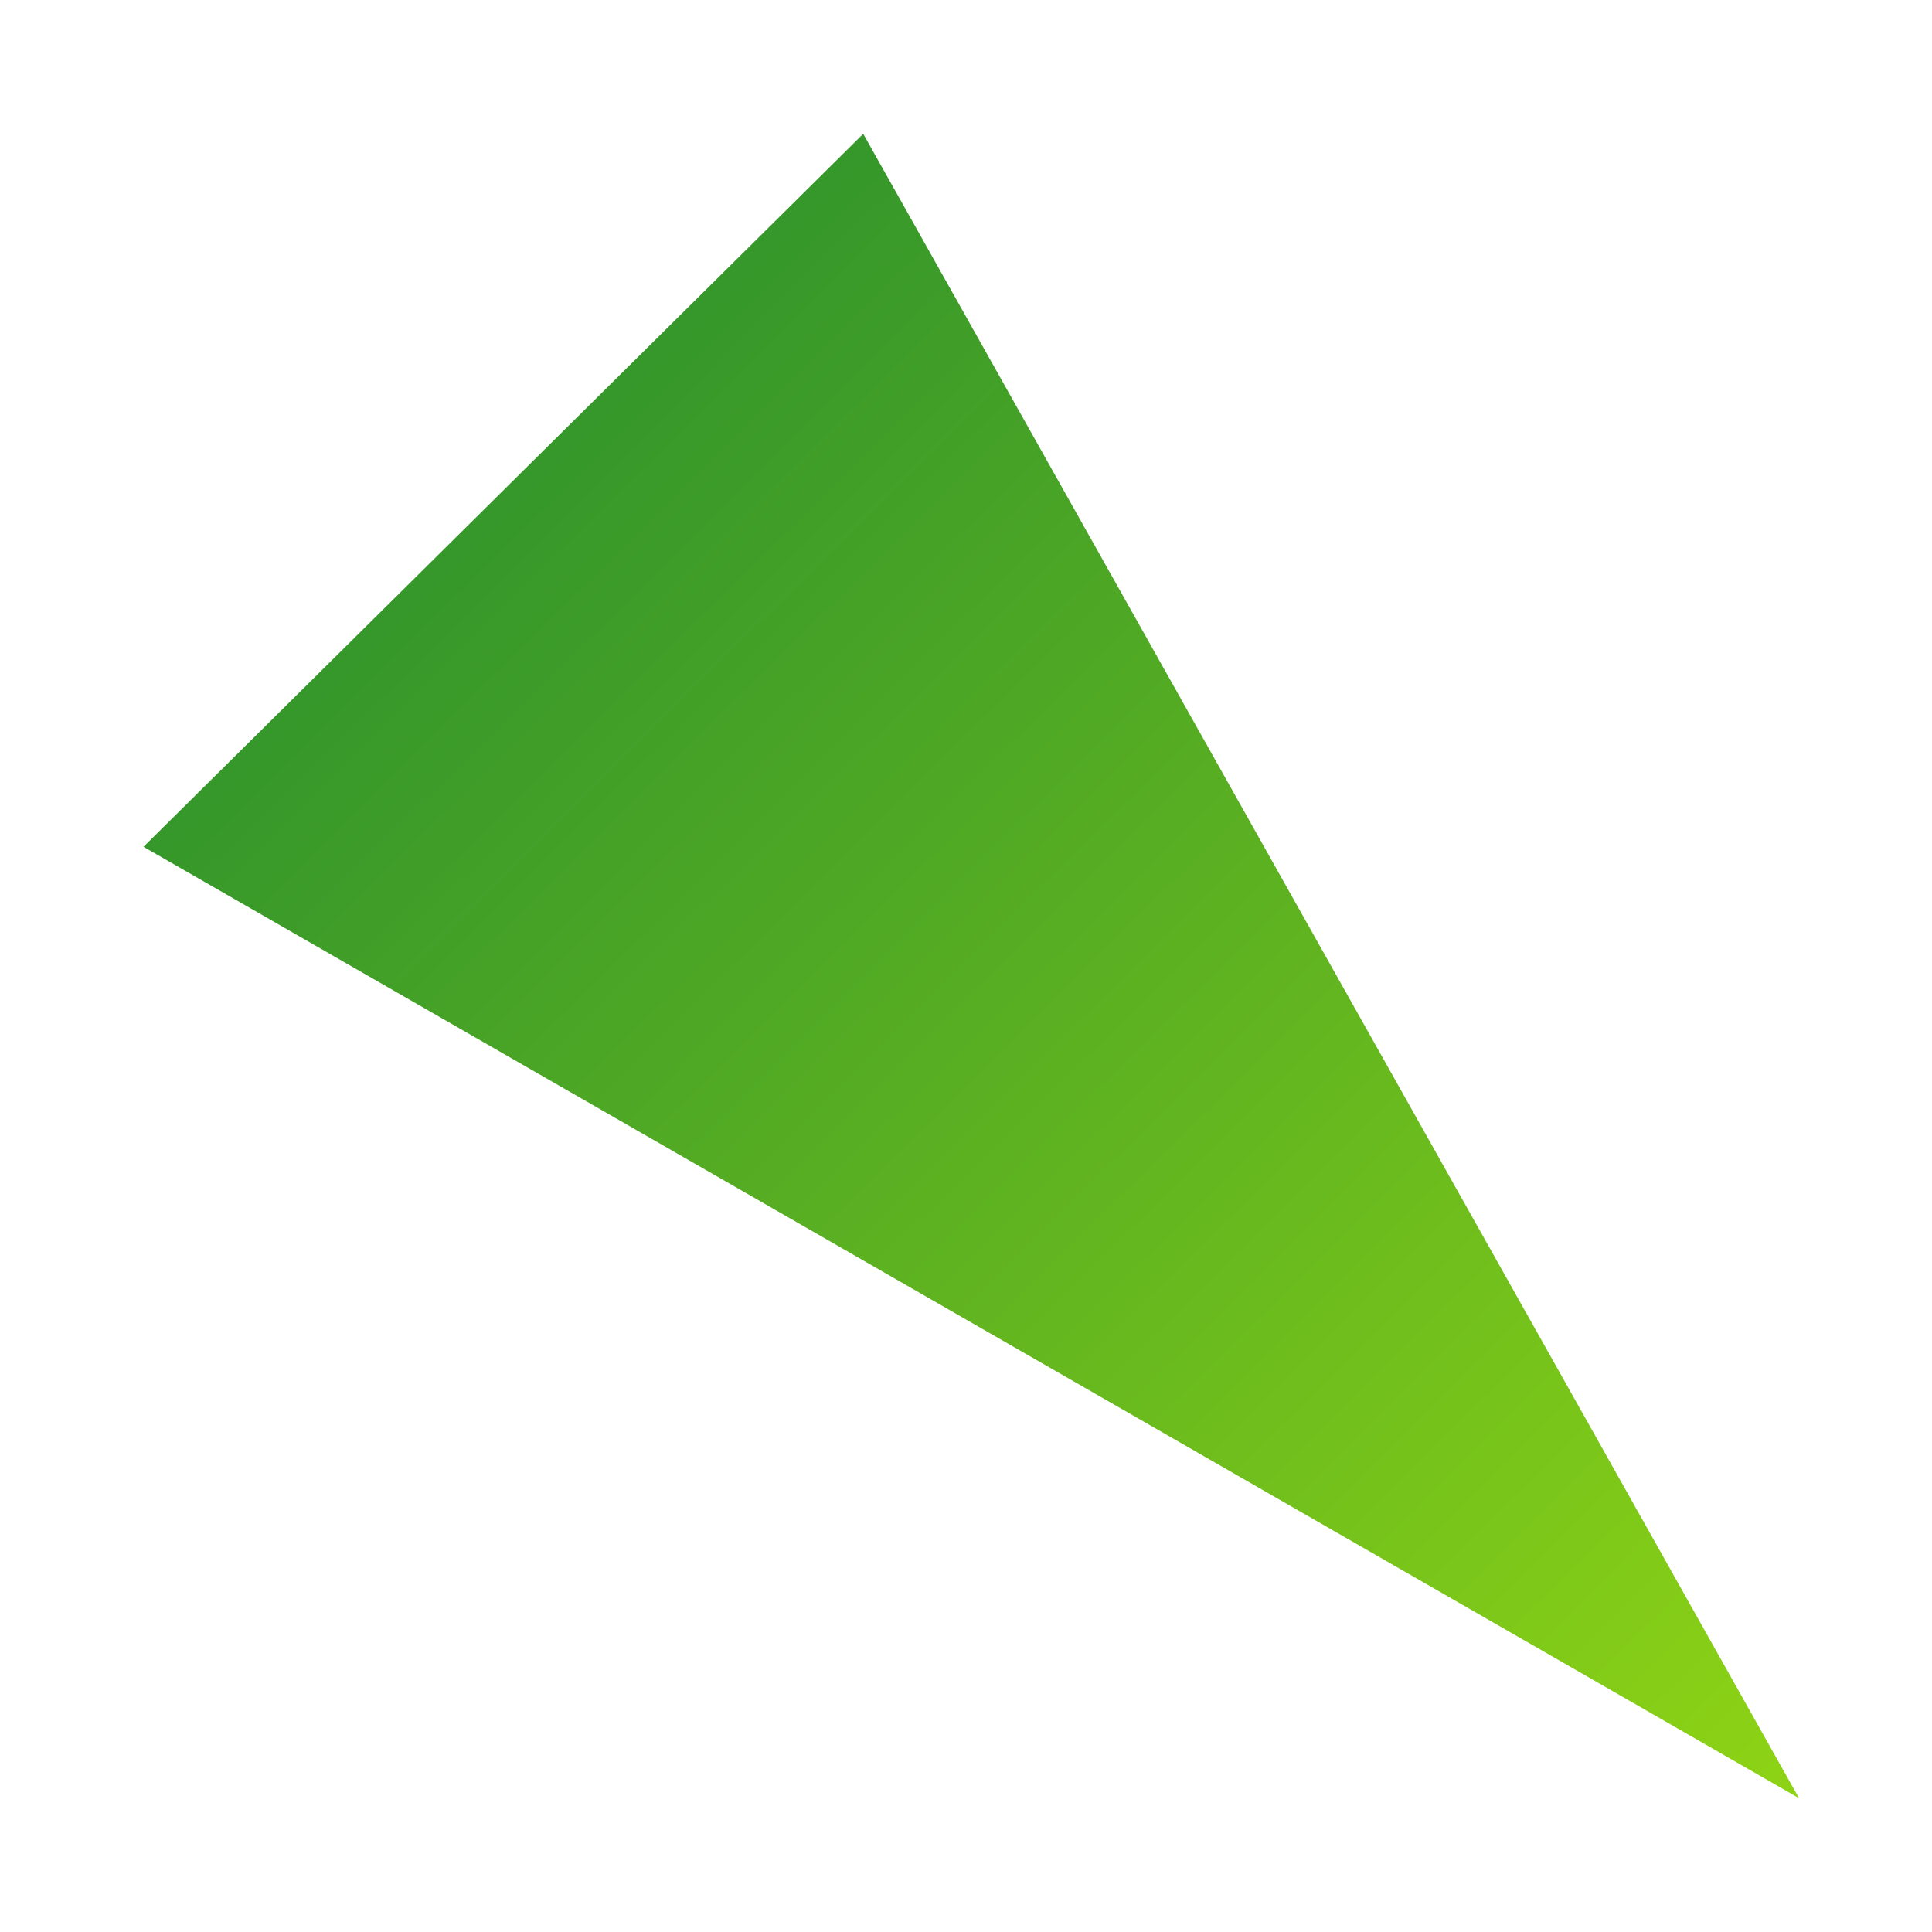 <?xml version="1.0" encoding="UTF-8"?> <svg xmlns="http://www.w3.org/2000/svg" width="146" height="146" viewBox="0 0 146 146" fill="none"> <g filter="url(#filter0_f_513_36)"> <path d="M135.954 135.891L10.845 63.993L65.233 10.114L135.954 135.891Z" fill="url(#paint0_linear_513_36)"></path> </g> <defs> <filter id="filter0_f_513_36" x="0.845" y="0.114" width="145.109" height="145.778" filterUnits="userSpaceOnUse" color-interpolation-filters="sRGB"> <feFlood flood-opacity="0" result="BackgroundImageFix"></feFlood> <feBlend mode="normal" in="SourceGraphic" in2="BackgroundImageFix" result="shape"></feBlend> <feGaussianBlur stdDeviation="5" result="effect1_foregroundBlur_513_36"></feGaussianBlur> </filter> <linearGradient id="paint0_linear_513_36" x1="135.954" y1="135.891" x2="5.4" y2="4.107" gradientUnits="userSpaceOnUse"> <stop stop-color="#8ED315"></stop> <stop offset="1" stop-color="#188332"></stop> </linearGradient> </defs> </svg> 